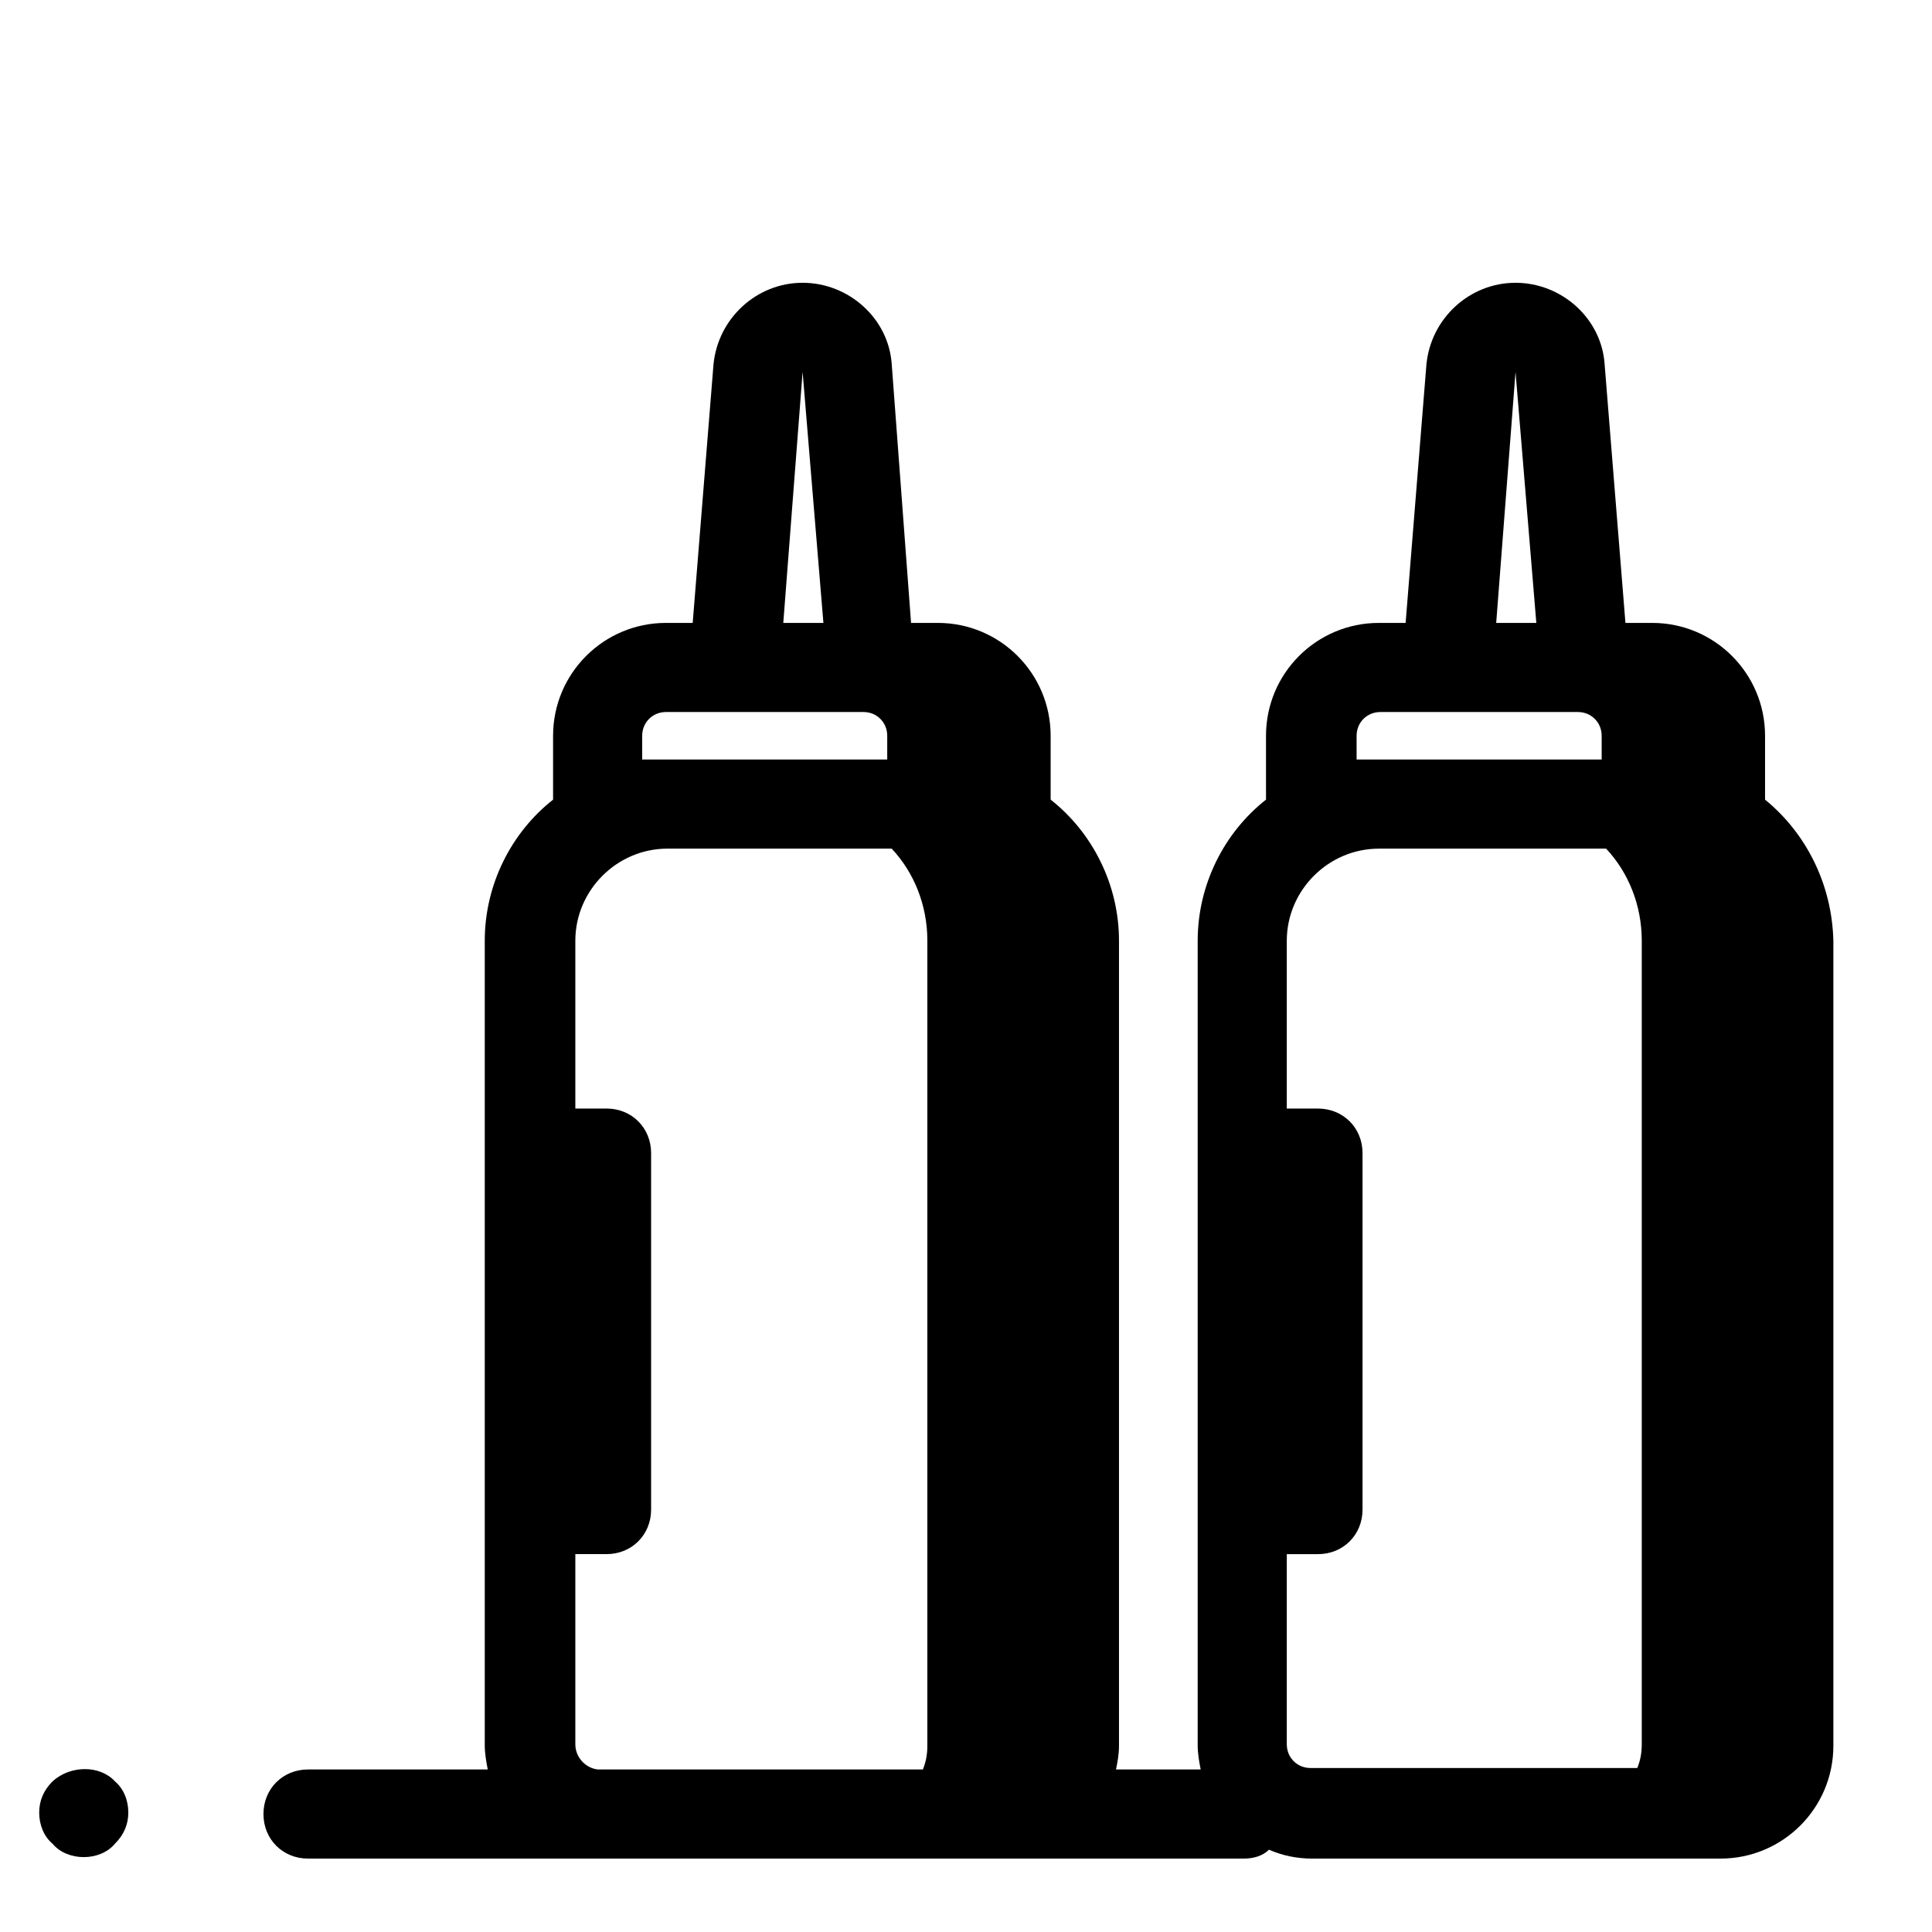 <?xml version="1.0" encoding="UTF-8"?>
<!-- The Best Svg Icon site in the world: iconSvg.co, Visit us! https://iconsvg.co -->
<svg fill="#000000" width="800px" height="800px" version="1.1" viewBox="144 144 512 512" xmlns="http://www.w3.org/2000/svg">
 <path d="m356.7 218.94c-12.203 0-22.438 9.445-23.617 21.648l-5.512 68.488h-7.078c-16.531 0-29.922 13.383-29.922 29.914v16.926c-11.02 8.66-18.105 22.438-18.105 37.391v213.33c0 1.965 0.398 4.328 0.793 6.293h-47.633c-6.691 0-11.809 5.117-11.809 11.809 0 6.691 5.117 11.809 11.809 11.809h247.97c2.758 0 5.121-0.785 6.695-2.359 3.543 1.574 7.481 2.359 11.418 2.359h108.24c16.531 0 29.914-13.379 29.914-29.91v-213.33c-0.395-15.348-7.477-28.73-18.105-37.391v-16.926c0-16.531-13.387-29.914-29.918-29.914h-7.082l-5.512-68.488c-0.785-12.203-11.414-21.648-23.613-21.648-12.203 0-22.438 9.445-23.617 21.648l-5.512 68.488h-7.082c-16.531 0-29.918 13.383-29.918 29.914v16.926c-11.023 8.66-18.105 22.438-18.105 37.391v213.33c0 1.965 0.398 4.328 0.793 6.293h-22.441c0.395-1.965 0.793-3.934 0.793-6.293v-213.33c0-14.953-7.09-28.73-18.113-37.391v-16.926c0-16.531-13.379-29.914-29.91-29.914h-7.082l-5.117-68.488c-0.789-12.203-11.418-21.648-23.617-21.648zm0 23.617 5.512 66.52h-10.633zm188.93 0 5.512 66.52h-10.633zm-225.14 90.137h52.344c3.543 0 6.293 2.754 6.293 6.297v6.293h-64.941v-6.293c0-3.543 2.762-6.297 6.305-6.297zm189.32 0h52.344c3.543 0 6.305 2.754 6.305 6.297v6.293h-64.945v-6.293c0-3.543 2.754-6.297 6.297-6.297zm-188.93 36.207h59.434c5.902 6.297 9.445 14.961 9.445 24.406v213.33c0 2.359-0.395 4.328-1.184 6.293h-86.199c-3.148-0.391-5.906-3.144-5.906-6.688v-50.383h8.273c6.691 0 11.809-5.117 11.809-11.809v-94.465c0-6.691-5.117-11.809-11.809-11.809h-8.273v-44.473c0-13.379 11.027-24.406 24.41-24.406zm188.54 0h60.219c5.902 6.297 9.445 14.961 9.445 24.406v212.94c0 2.363-0.395 4.328-1.184 6.297h-86.59c-3.543 0-6.297-2.754-6.297-6.297v-50.383h8.262c6.691 0 11.809-5.117 11.809-11.809v-94.465c0-6.691-5.117-11.809-11.809-11.809h-8.262v-44.473c0-13.379 11.023-24.406 24.406-24.406zm-342.93 243.93c-3.047 0-6.199 1.086-8.562 3.25-2.363 2.363-3.543 5.117-3.543 8.266 0 3.148 1.18 6.297 3.543 8.266 1.969 2.359 5.117 3.543 8.266 3.543 3.148 0 6.293-1.184 8.262-3.543 2.363-2.363 3.547-5.117 3.547-8.266 0-3.148-1.184-6.297-3.547-8.266-1.969-2.164-4.914-3.25-7.965-3.25z"/>
</svg>